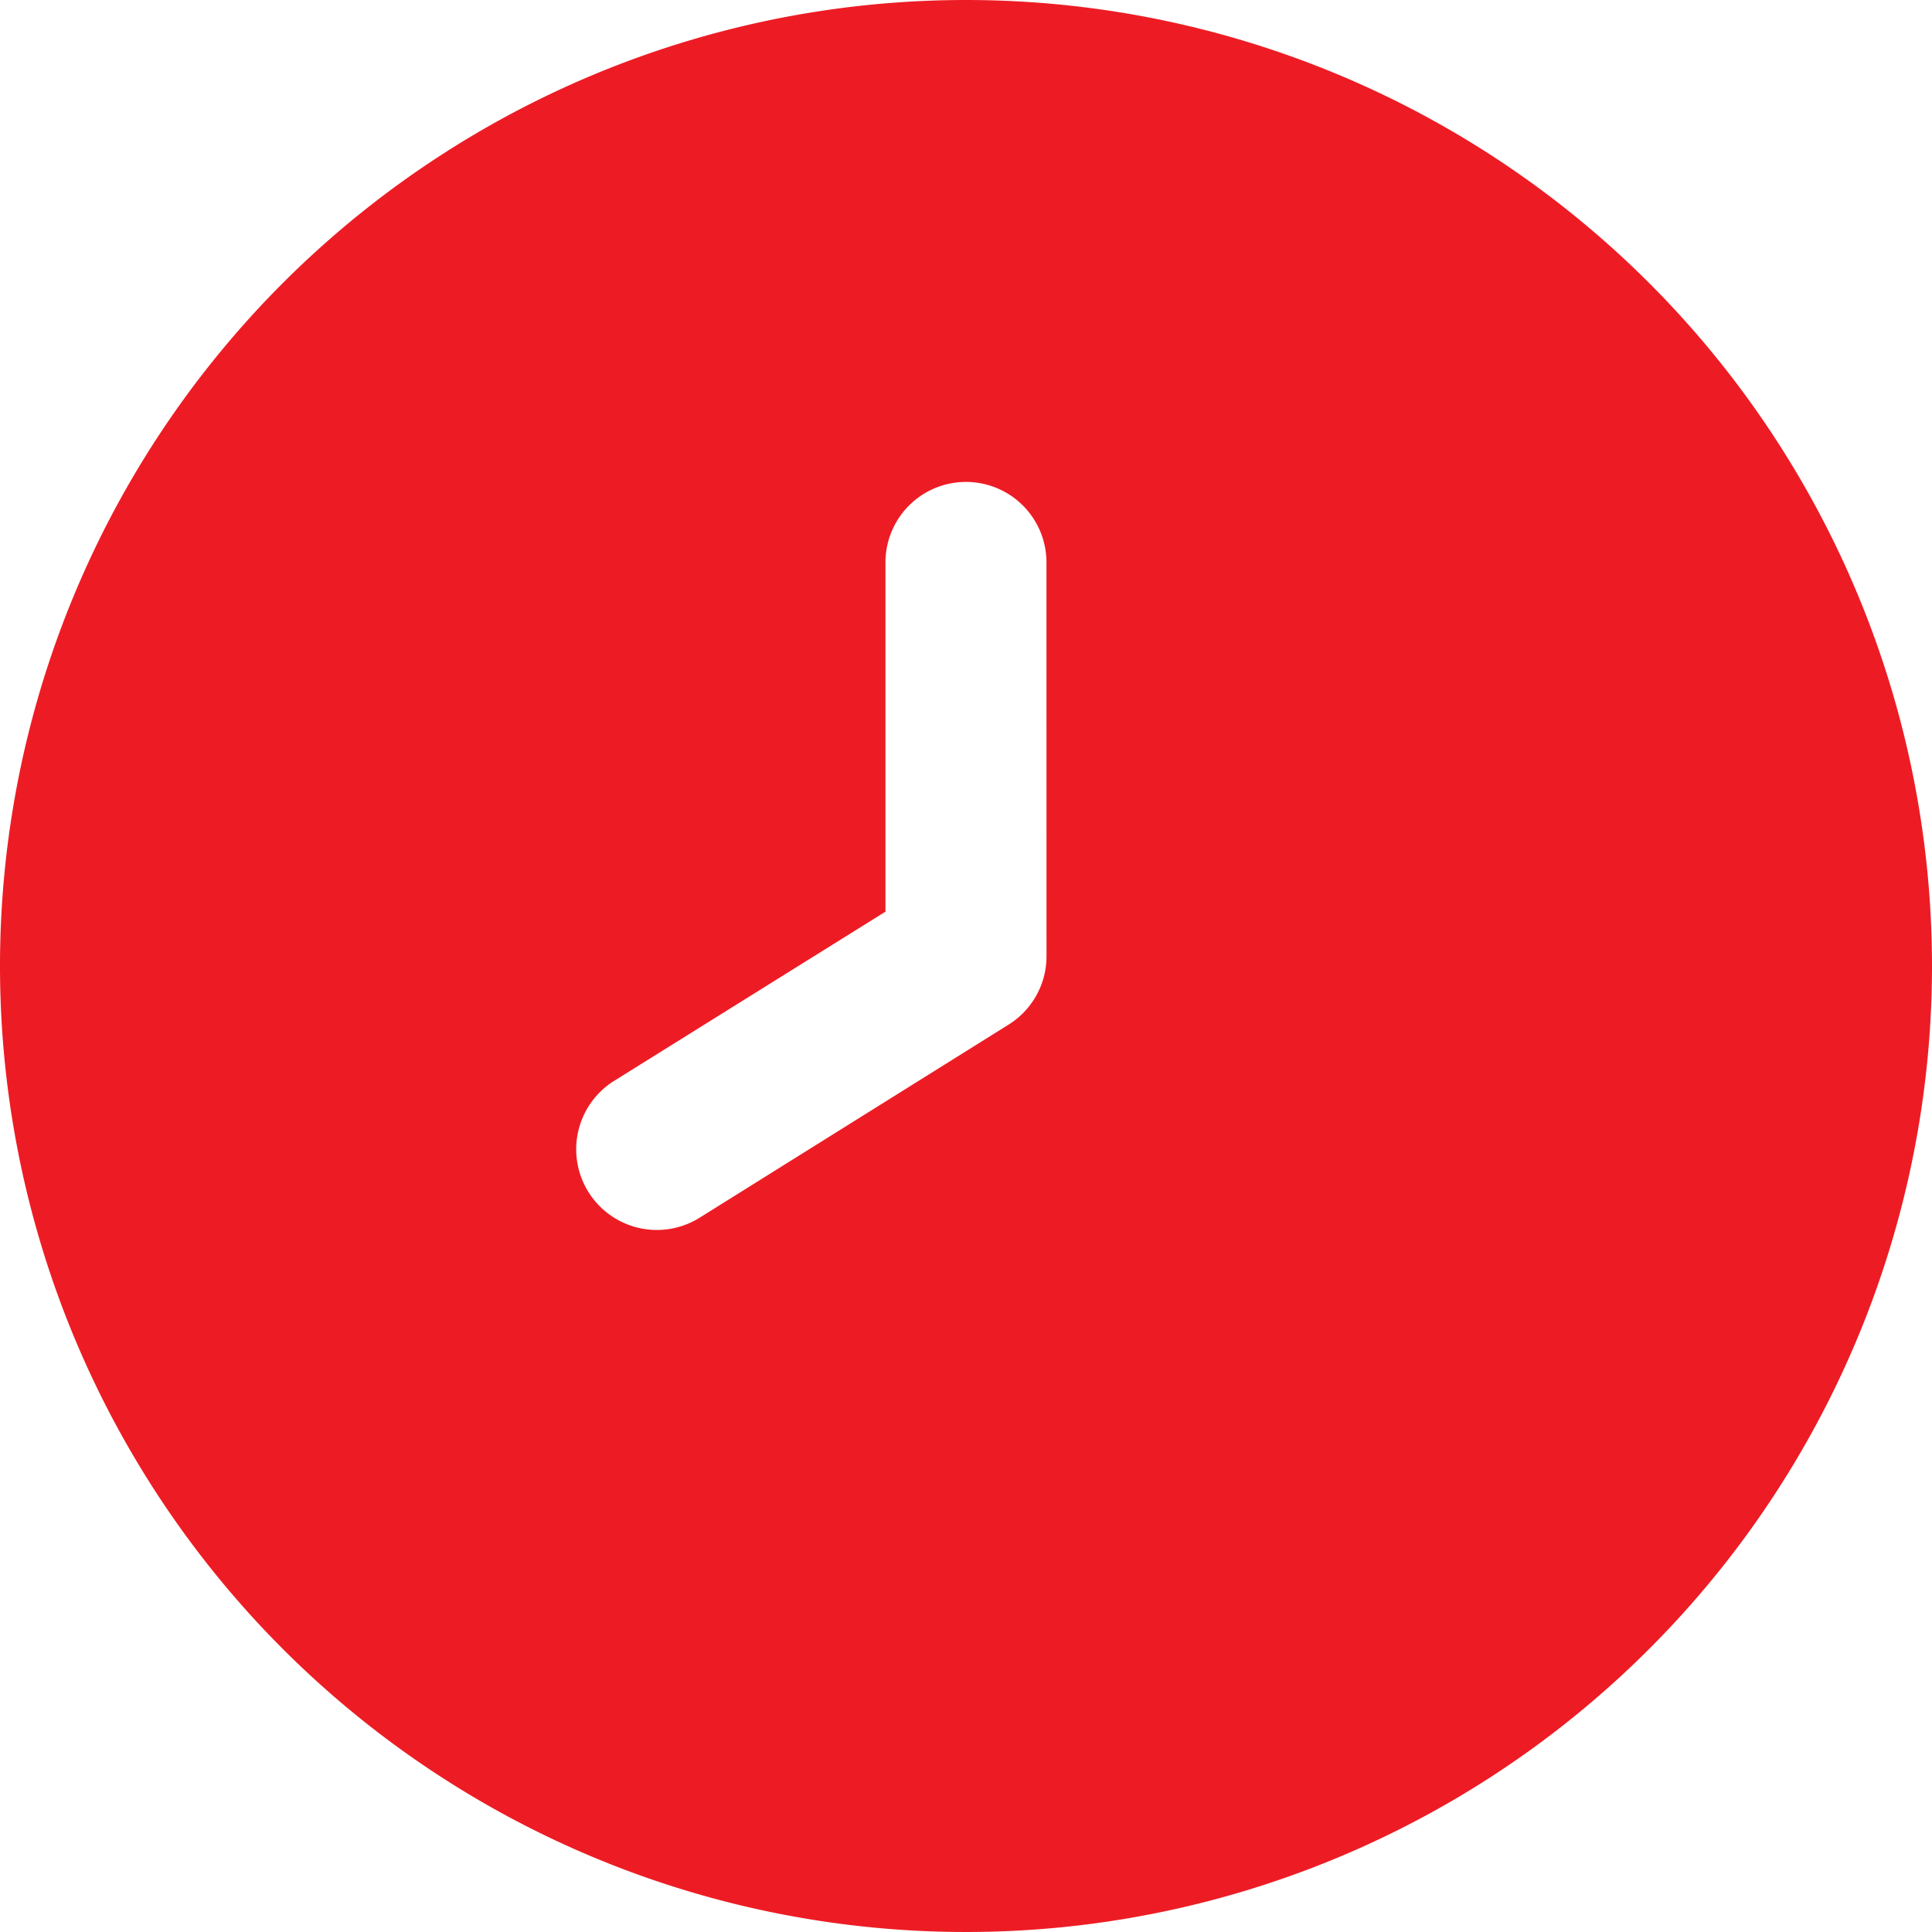 <svg xmlns="http://www.w3.org/2000/svg" width="136" height="136" viewBox="0 0 136 136">
  <path id="fi-sr-clock" d="M68,0a68,68,0,1,0,68,68A68,68,0,0,0,68,0Zm5.667,67.314a5.667,5.667,0,0,1-2.658,4.805l-21.76,13.6a5.679,5.679,0,1,1-6.018-9.633l19.1-11.911V39.667a5.667,5.667,0,1,1,11.333,0Z" fill="#ed1c24"/>
</svg>
